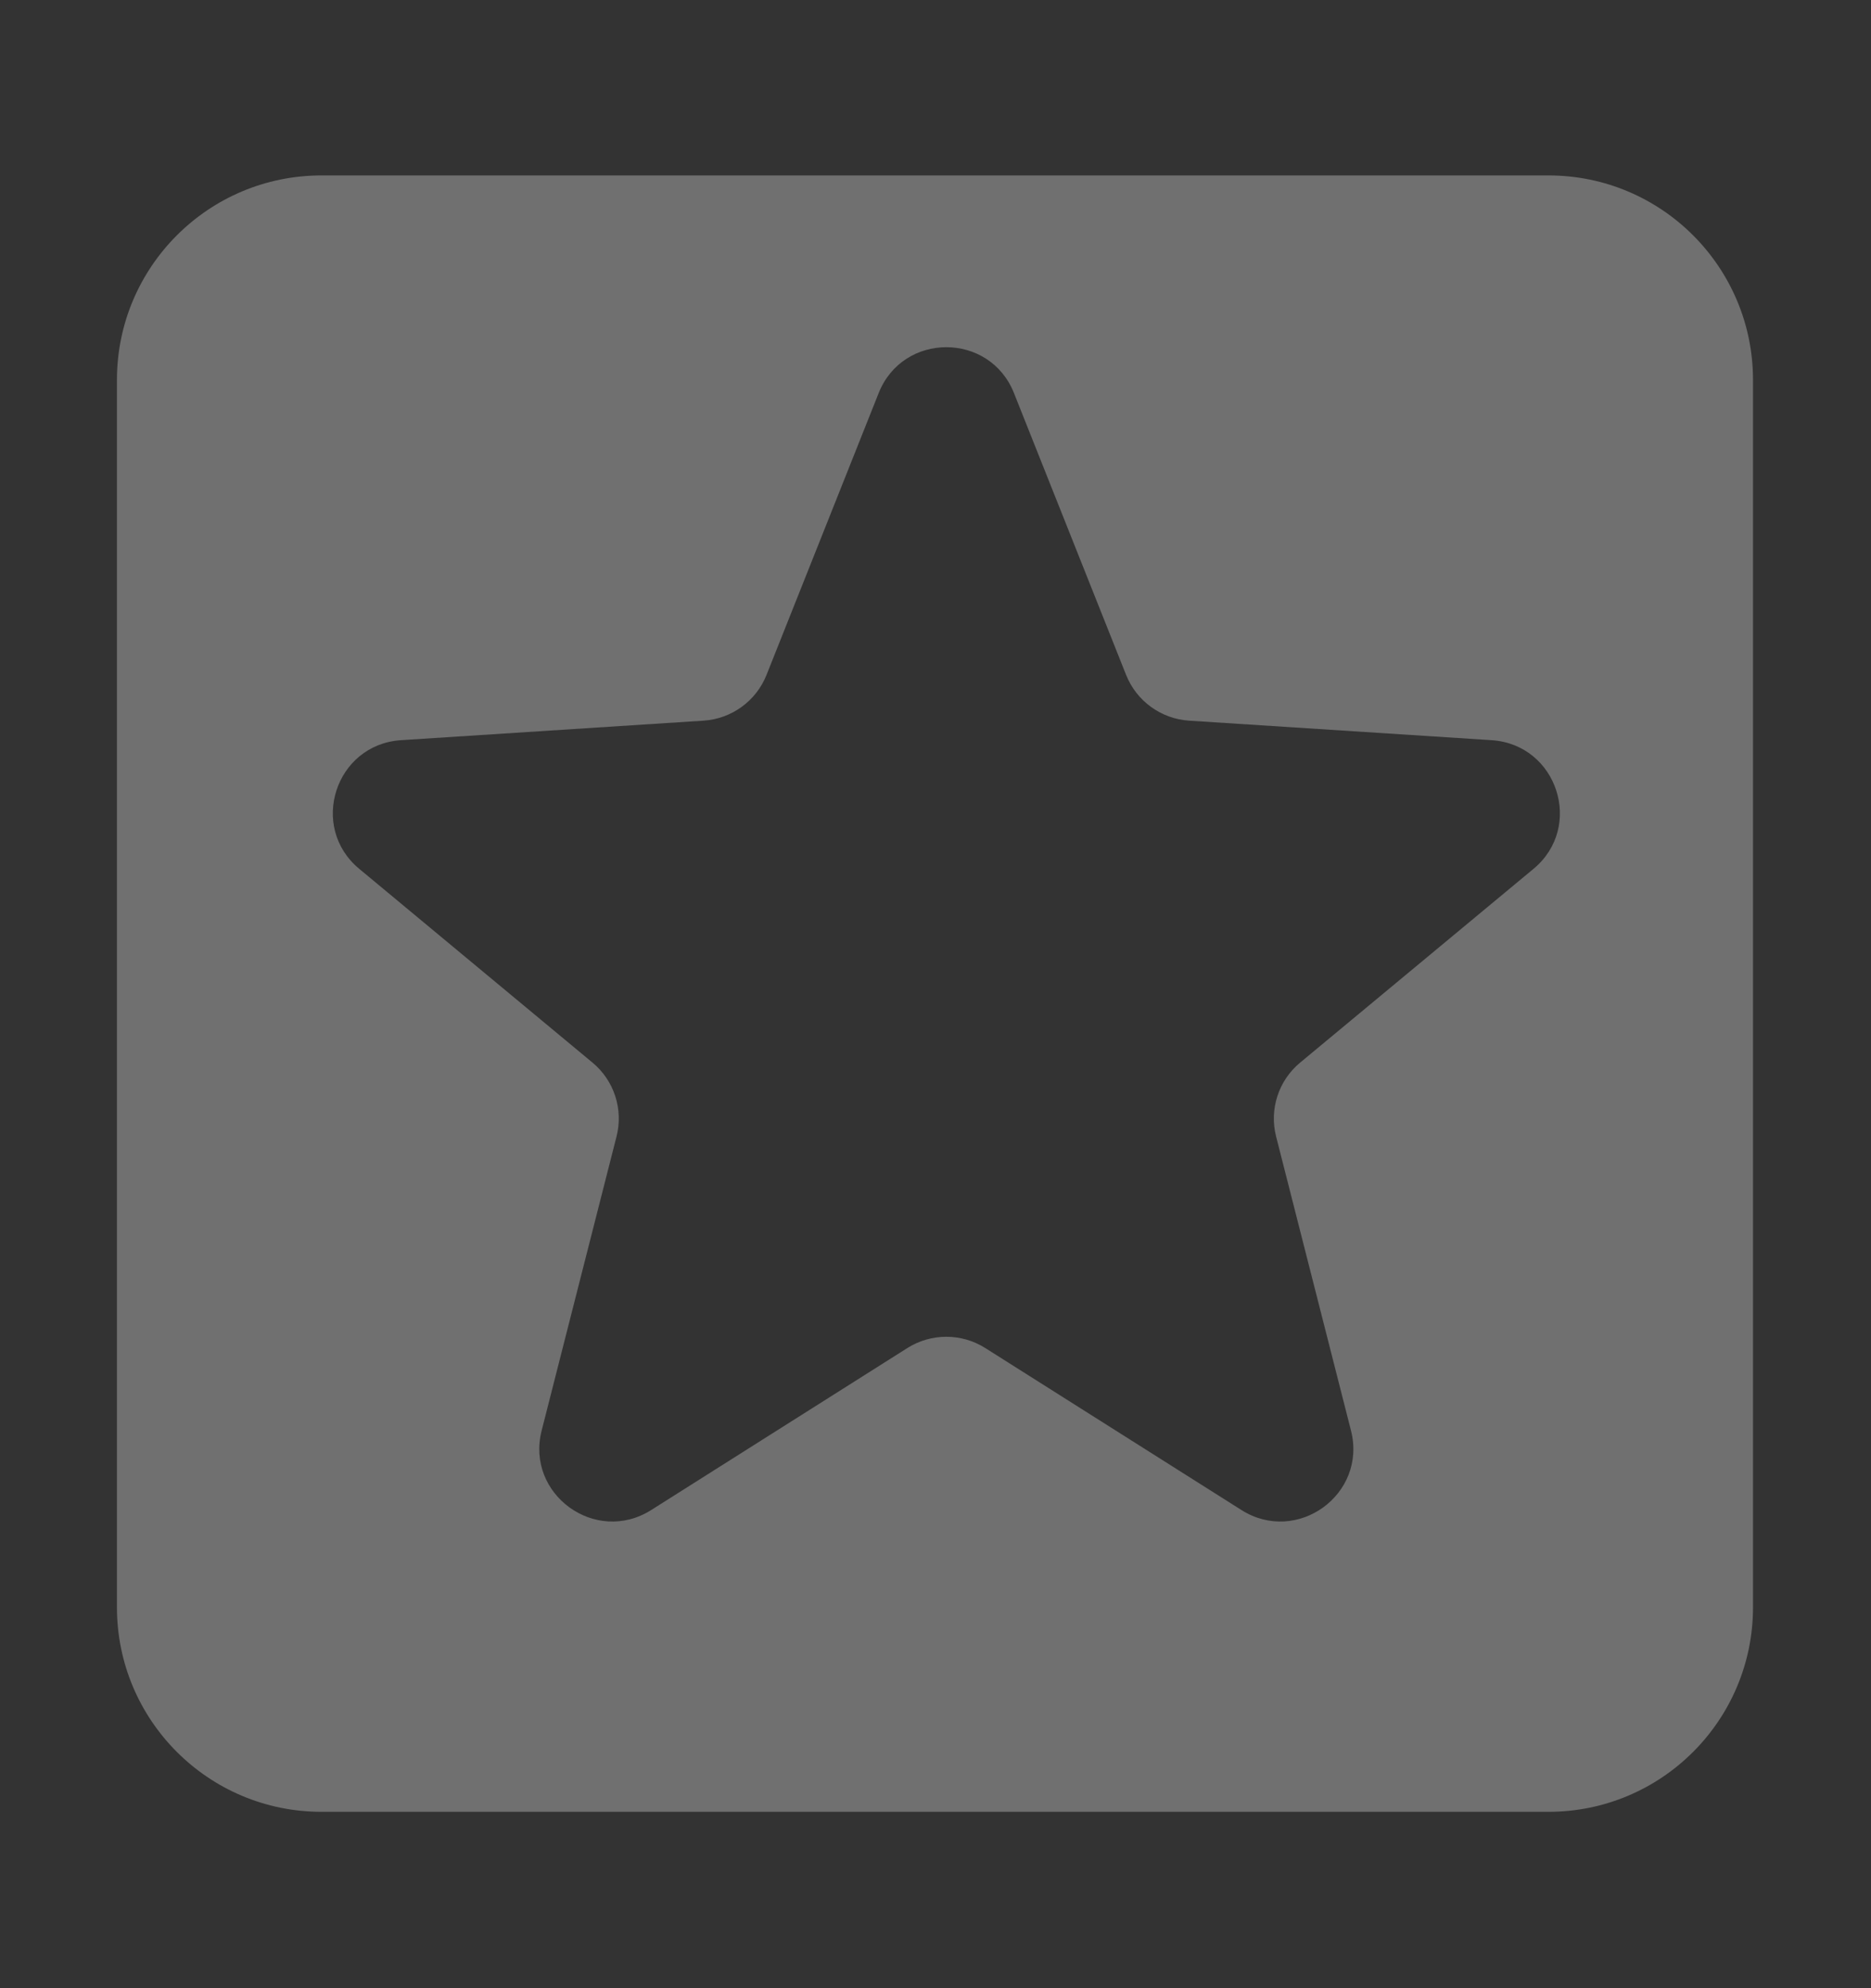 <svg width="16" height="17" viewBox="0 0 16 17" fill="none" xmlns="http://www.w3.org/2000/svg">
<rect x="0" y="0" width="16" height="17" fill="#333333" stroke="none"/>
<path d="M13.242 1.5H2.749C1.783 1.5 1 2.283 1 3.249V13.743C1 14.709 1.783 15.492 2.749 15.492H13.242C14.208 15.492 14.991 14.709 14.991 13.743V3.249C14.991 2.283 14.208 1.5 13.242 1.5ZM13.114 7.429L11.118 9.086C10.933 9.239 10.853 9.486 10.913 9.719L11.553 12.232C11.692 12.777 11.093 13.212 10.617 12.912L8.425 11.526C8.222 11.398 7.963 11.398 7.76 11.526L5.568 12.912C5.092 13.212 4.493 12.777 4.632 12.232L5.272 9.719C5.332 9.486 5.252 9.239 5.067 9.086L3.072 7.429C2.639 7.07 2.867 6.366 3.429 6.329L6.017 6.162C6.257 6.146 6.466 5.994 6.555 5.771L7.514 3.361C7.722 2.838 8.463 2.838 8.671 3.361L9.63 5.771C9.719 5.994 9.928 6.146 10.168 6.162L12.756 6.329C13.318 6.366 13.547 7.07 13.114 7.429Z" fill="white" fill-opacity="0.3"/>
</svg>
